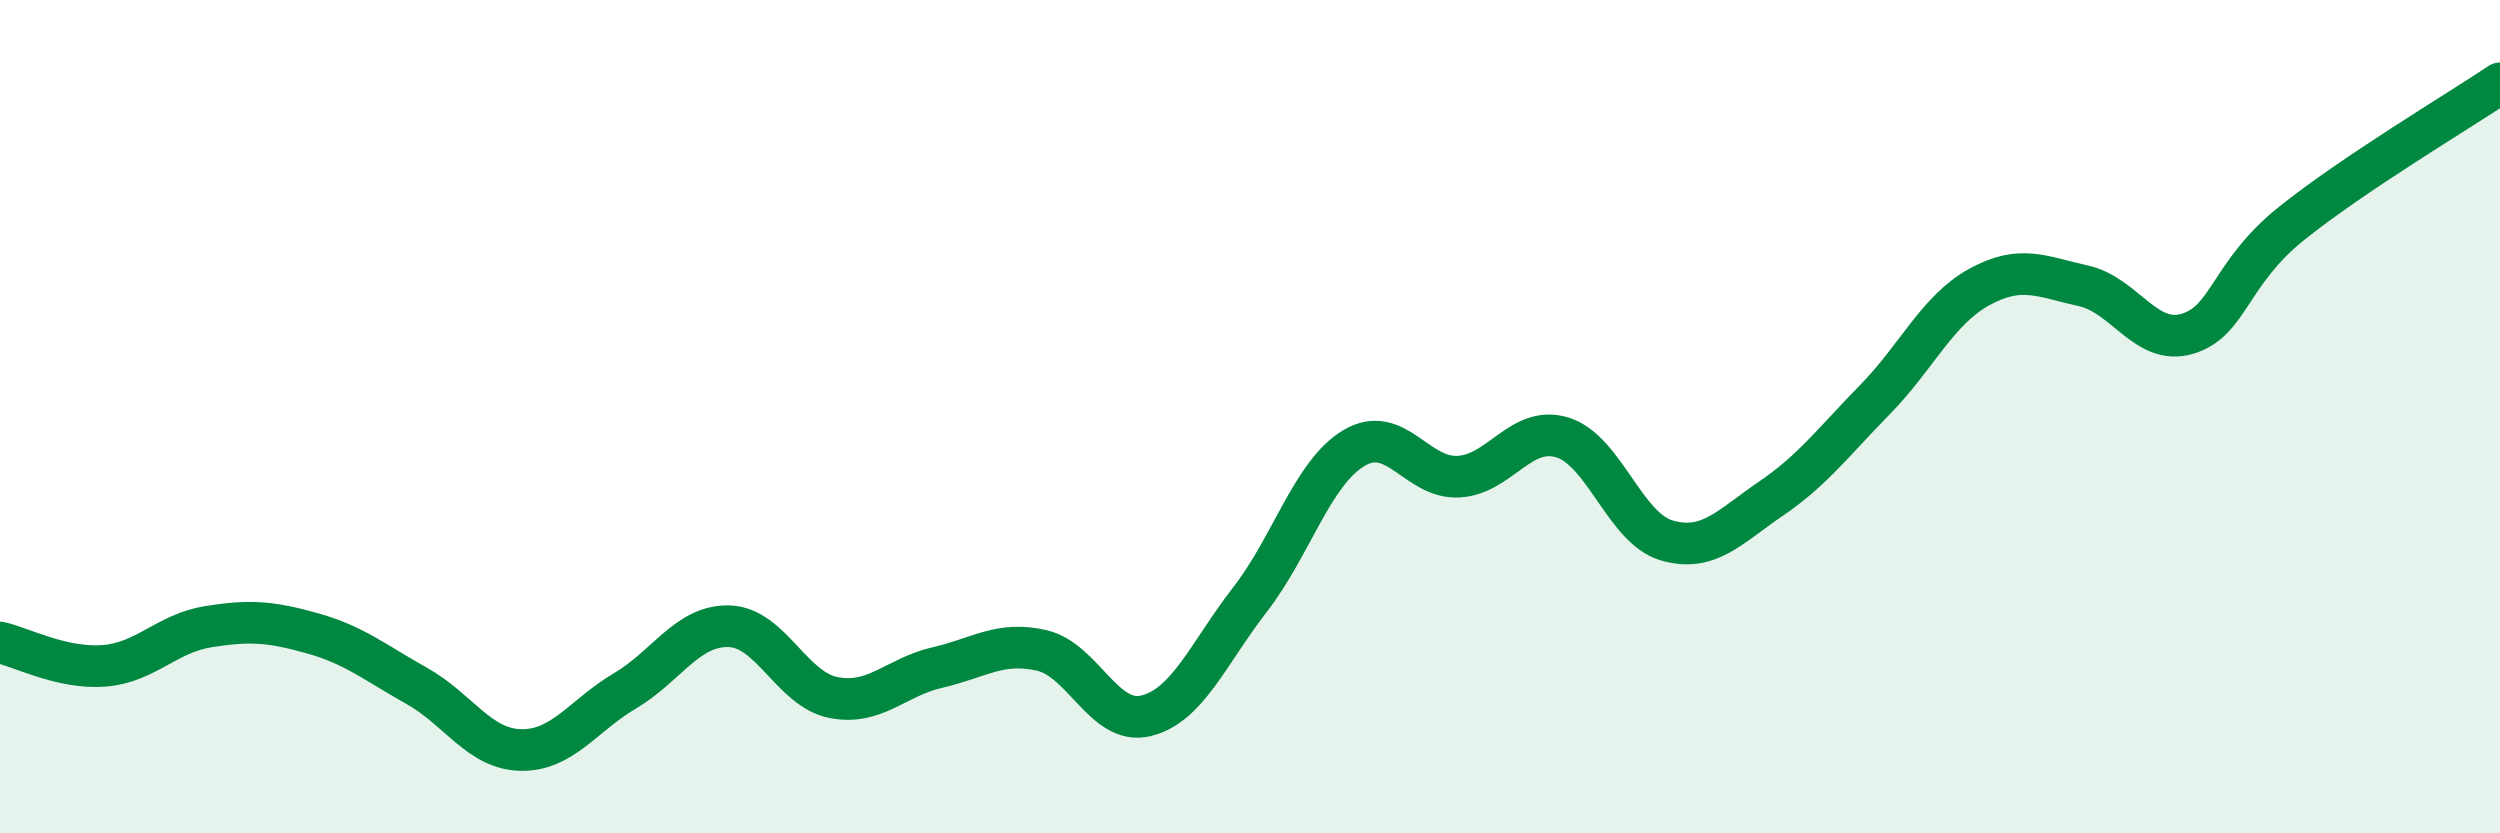 
    <svg width="60" height="20" viewBox="0 0 60 20" xmlns="http://www.w3.org/2000/svg">
      <path
        d="M 0,15.42 C 0.5,15.53 1.5,16.06 2.5,15.98 C 3.5,15.9 4,15.2 5,15.04 C 6,14.88 6.5,14.92 7.5,15.2 C 8.5,15.48 9,15.9 10,16.46 C 11,17.02 11.5,17.98 12.5,18 C 13.5,18.02 14,17.17 15,16.58 C 16,15.99 16.5,15 17.5,15.03 C 18.5,15.06 19,16.54 20,16.74 C 21,16.94 21.5,16.25 22.5,16.02 C 23.5,15.79 24,15.38 25,15.61 C 26,15.84 26.5,17.42 27.5,17.18 C 28.5,16.94 29,15.68 30,14.39 C 31,13.1 31.5,11.34 32.5,10.75 C 33.5,10.16 34,11.49 35,11.44 C 36,11.39 36.5,10.19 37.5,10.5 C 38.5,10.81 39,12.68 40,12.97 C 41,13.26 41.5,12.65 42.5,11.97 C 43.5,11.29 44,10.61 45,9.59 C 46,8.57 46.5,7.44 47.5,6.89 C 48.5,6.34 49,6.64 50,6.86 C 51,7.08 51.5,8.31 52.5,8.01 C 53.5,7.71 53.5,6.56 55,5.36 C 56.5,4.16 59,2.67 60,2L60 20L0 20Z"
        fill="#008740"
        opacity="0.1"
        stroke-linecap="round"
        stroke-linejoin="round"
      />
      <path
        d="M 0,15.42 C 0.5,15.53 1.5,16.06 2.5,15.98 C 3.5,15.9 4,15.2 5,15.04 C 6,14.88 6.5,14.92 7.5,15.2 C 8.5,15.48 9,15.9 10,16.46 C 11,17.02 11.5,17.98 12.5,18 C 13.5,18.02 14,17.17 15,16.58 C 16,15.99 16.5,15 17.5,15.03 C 18.5,15.06 19,16.54 20,16.74 C 21,16.94 21.5,16.25 22.5,16.02 C 23.5,15.79 24,15.38 25,15.61 C 26,15.84 26.5,17.42 27.5,17.18 C 28.5,16.94 29,15.68 30,14.39 C 31,13.1 31.5,11.34 32.5,10.75 C 33.5,10.16 34,11.49 35,11.44 C 36,11.39 36.5,10.19 37.5,10.5 C 38.5,10.81 39,12.68 40,12.97 C 41,13.26 41.5,12.65 42.5,11.97 C 43.5,11.29 44,10.61 45,9.59 C 46,8.57 46.5,7.44 47.5,6.89 C 48.5,6.34 49,6.64 50,6.86 C 51,7.08 51.5,8.31 52.5,8.01 C 53.5,7.71 53.5,6.56 55,5.36 C 56.5,4.16 59,2.67 60,2"
        stroke="#008740"
        stroke-width="1"
        fill="none"
        stroke-linecap="round"
        stroke-linejoin="round"
      />
    </svg>
  